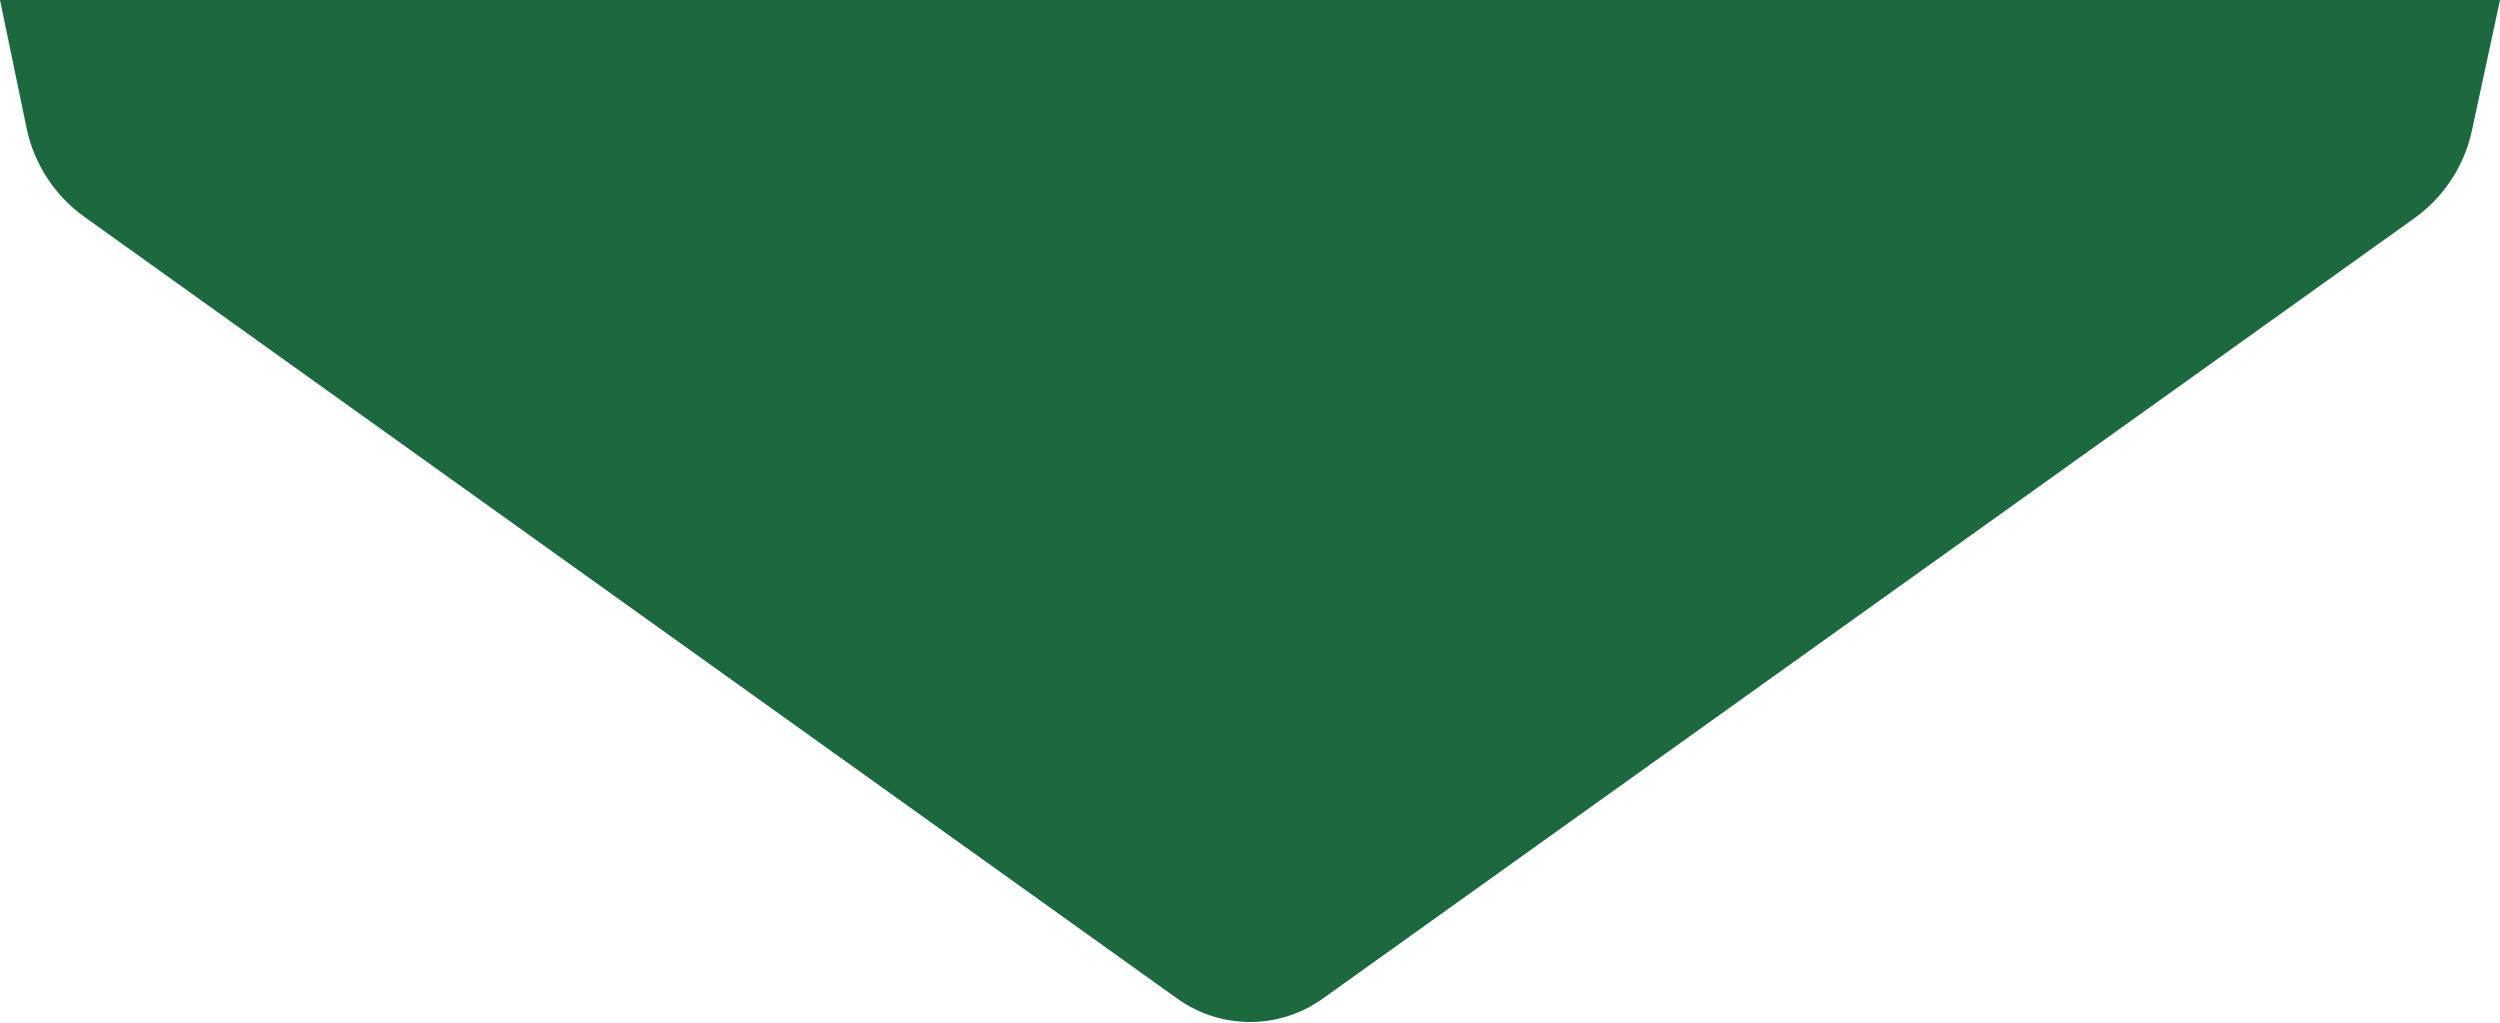 <svg width="721" height="295" viewBox="0 0 721 295" fill="none" xmlns="http://www.w3.org/2000/svg">
<path d="M0 0H721L712.915 37.611C710.718 47.834 704.786 56.87 696.279 62.952L381.442 288.028C368.917 296.982 352.084 296.98 339.562 288.023L24.352 62.551C15.767 56.41 9.809 47.261 7.664 36.926L0 0Z" fill="#1C6940"/>
</svg>
